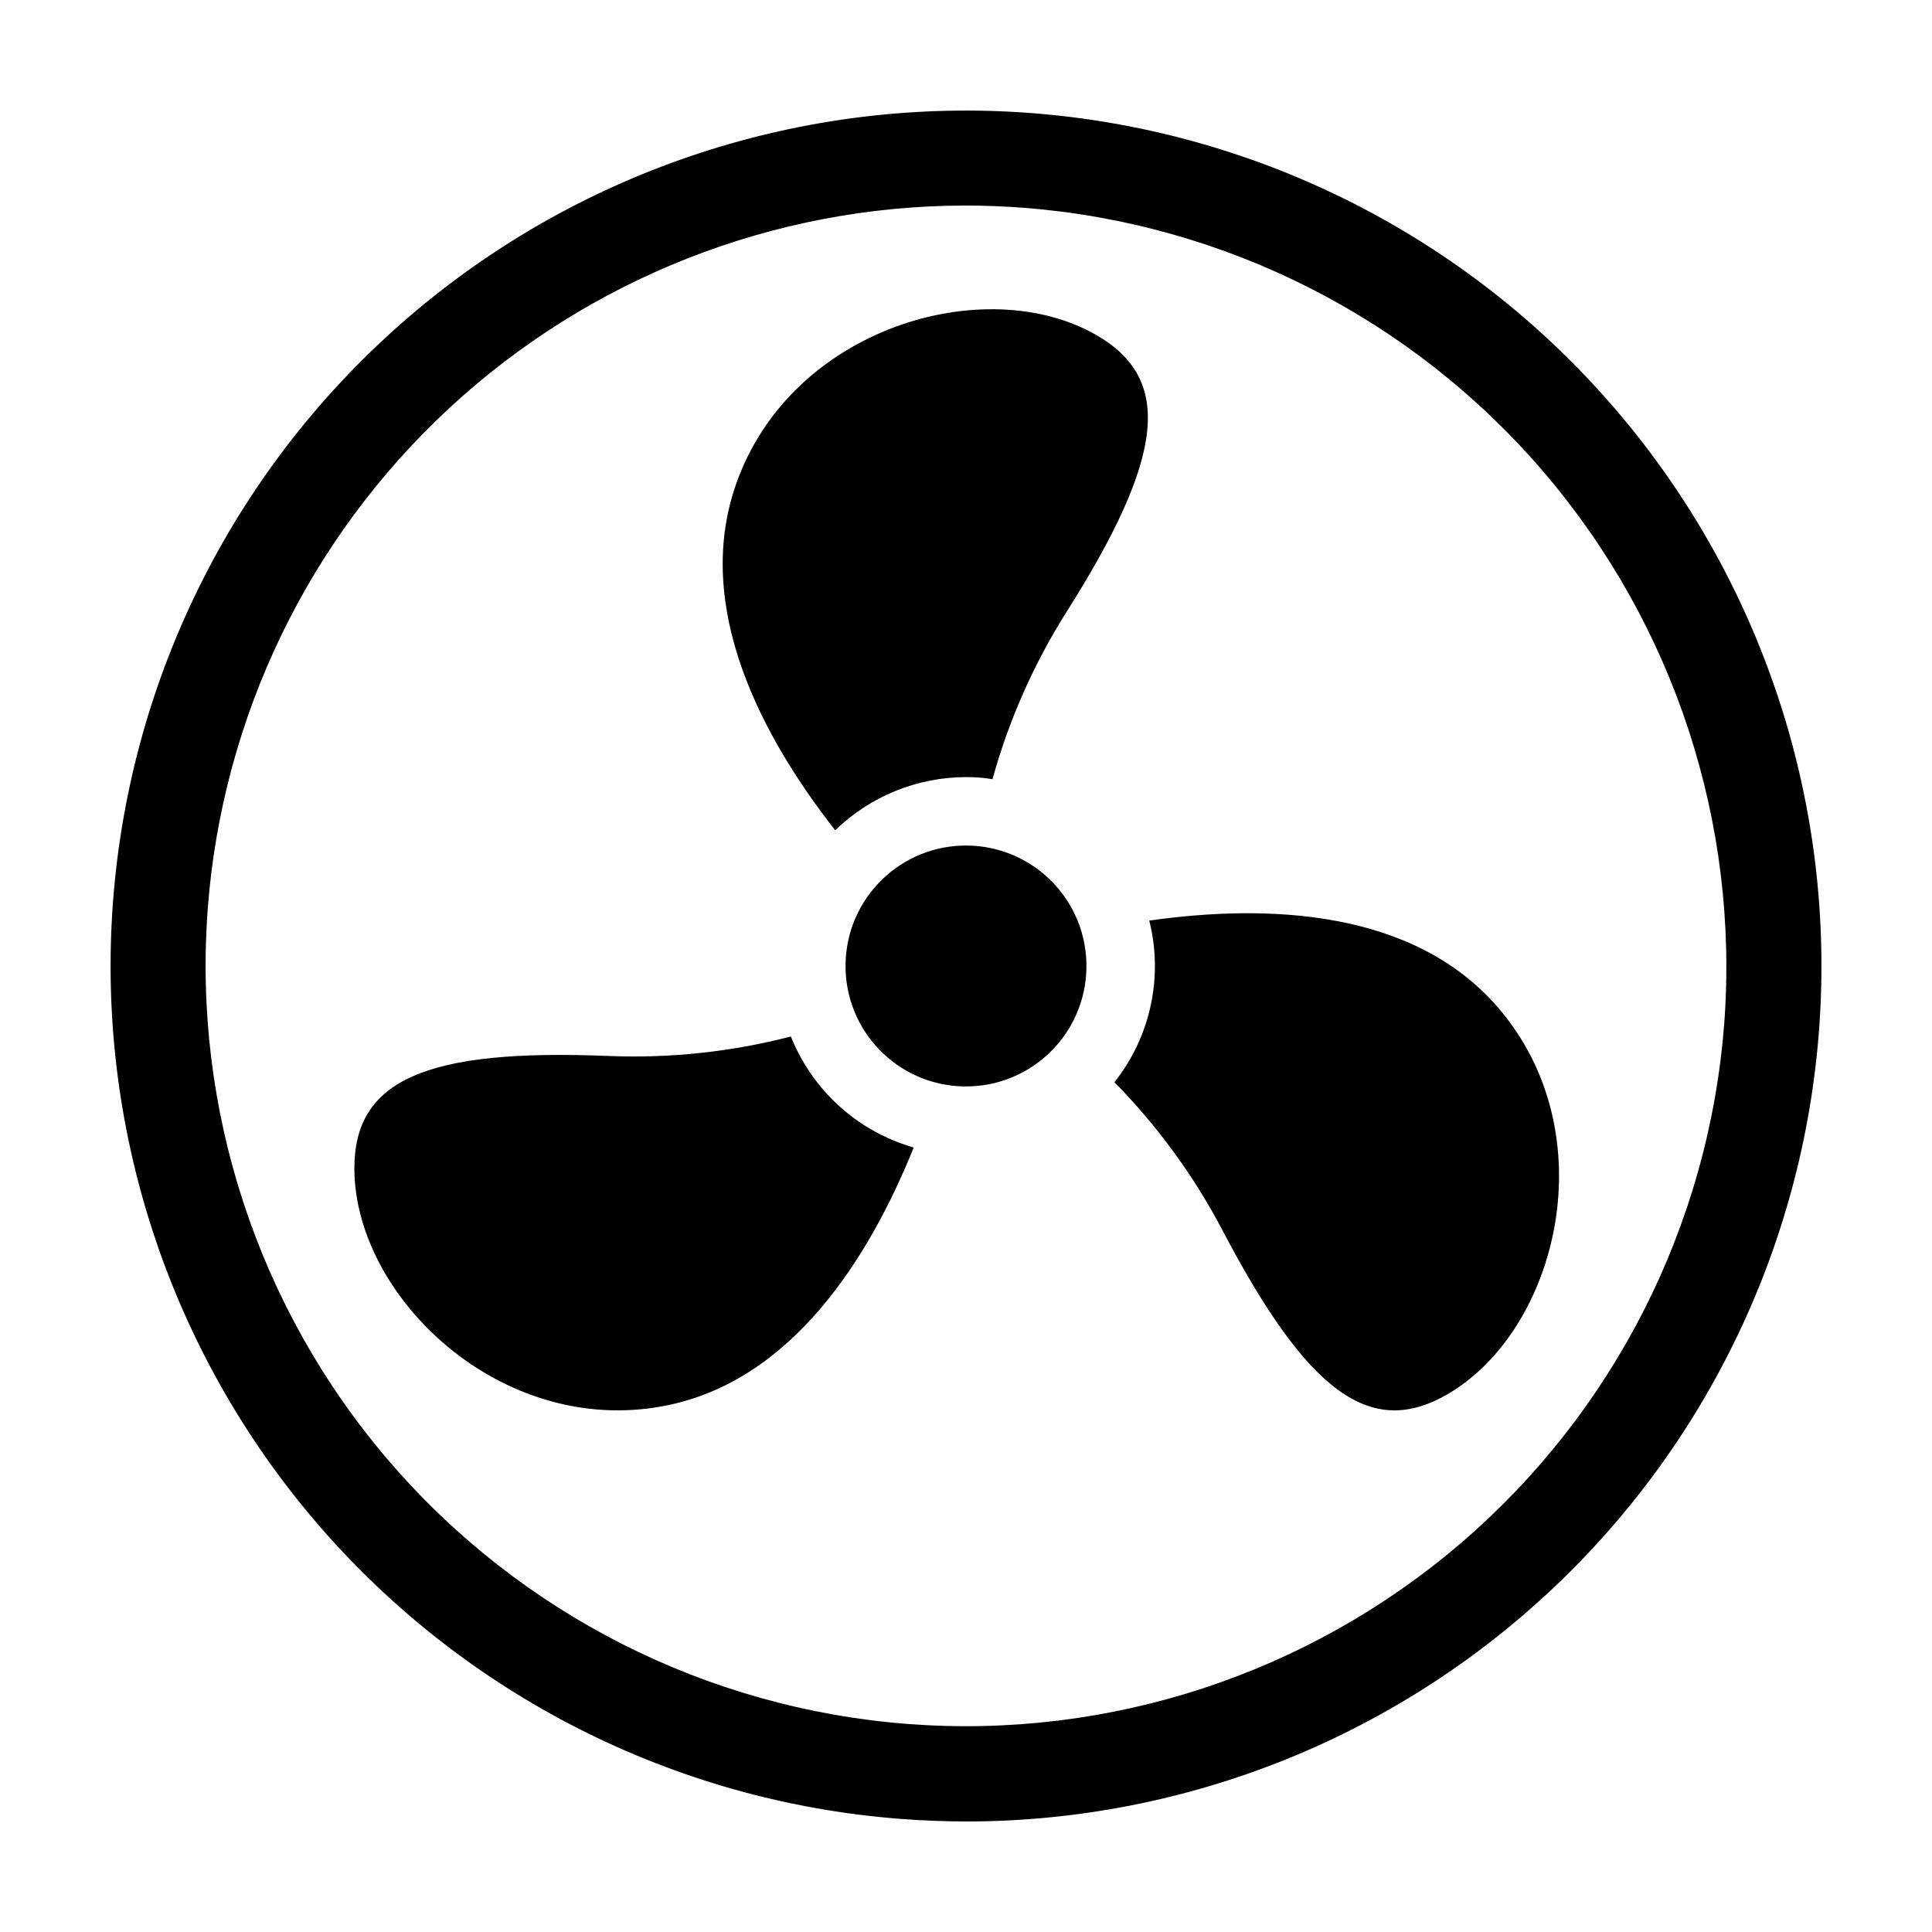 <?xml version="1.0" encoding="UTF-8"?>
<!-- Uploaded to: ICON Repo, www.svgrepo.com, Generator: ICON Repo Mixer Tools -->
<svg fill="#000000" width="800px" height="800px" version="1.1" viewBox="144 144 512 512" xmlns="http://www.w3.org/2000/svg">
 <g>
  <path d="m417.36 173.97c-59.945-4.602-119.27 14.793-164.91 53.926-45.645 39.133-73.875 94.793-78.477 154.74-4.606 59.945 14.789 119.27 53.922 164.91 39.133 45.645 94.793 73.875 154.74 78.477 5.93 0.457 11.836 0.684 17.727 0.684l-0.004 0.004c58.59-0.094 114.87-22.867 157.04-63.547 42.164-40.676 66.945-96.102 69.145-154.65 2.199-58.551-18.355-115.68-57.352-159.4-39-43.727-93.41-70.656-151.83-75.145zm183.56 241.46c-4.106 53.281-29.203 102.75-69.777 137.52-40.574 34.773-93.297 52.012-146.57 47.918-53.281-4.094-102.75-29.18-137.54-69.742-34.785-40.566-52.035-93.285-47.957-146.57 3.891-50.566 26.699-97.809 63.883-132.3 37.184-34.492 86-53.699 136.72-53.785 5.227 0 10.488 0.203 15.758 0.605 53.262 4.148 102.71 29.258 137.48 69.82 34.773 40.559 52.039 93.254 48.008 146.53z"/>
  <path d="m361.99 432.58c-3.543-4.144-6.383-8.836-8.41-13.898-15.703 4.066-31.918 5.809-48.125 5.168-48.652-2.004-67.633 6.344-67.543 29.938 0.125 33.855 38.777 71.109 82.145 62.793 33.836-6.488 54.324-39.305 66.082-68.477-9.402-2.688-17.801-8.086-24.148-15.523z"/>
  <path d="m399.97 349.94c1.277 0 2.562 0.047 3.863 0.148 1.074 0.082 2.129 0.25 3.188 0.402 4.328-15.641 10.93-30.562 19.594-44.285 26.062-41.129 28.324-61.738 7.844-73.461-29.383-16.82-80.973-1.973-95.457 39.738-11.312 32.582 6.922 66.781 26.336 91.551h0.004c9.277-9.008 21.695-14.062 34.629-14.094z"/>
  <path d="m448.57 387.96c3.75 14.938 0.336 30.773-9.238 42.84 11.398 11.578 21.031 24.77 28.594 39.152 22.59 43.137 39.309 55.395 59.699 43.523 29.258-17.039 42.195-69.137 13.312-102.53-22.539-26.066-61.223-27.395-92.367-22.984z"/>
  <path d="m400.47 368.08c17.629 0.262 31.707 14.766 31.445 32.391-0.262 17.629-14.766 31.707-32.391 31.445-17.629-0.258-31.707-14.762-31.445-32.391 0.262-17.625 14.762-31.707 32.391-31.445"/>
 </g>
</svg>